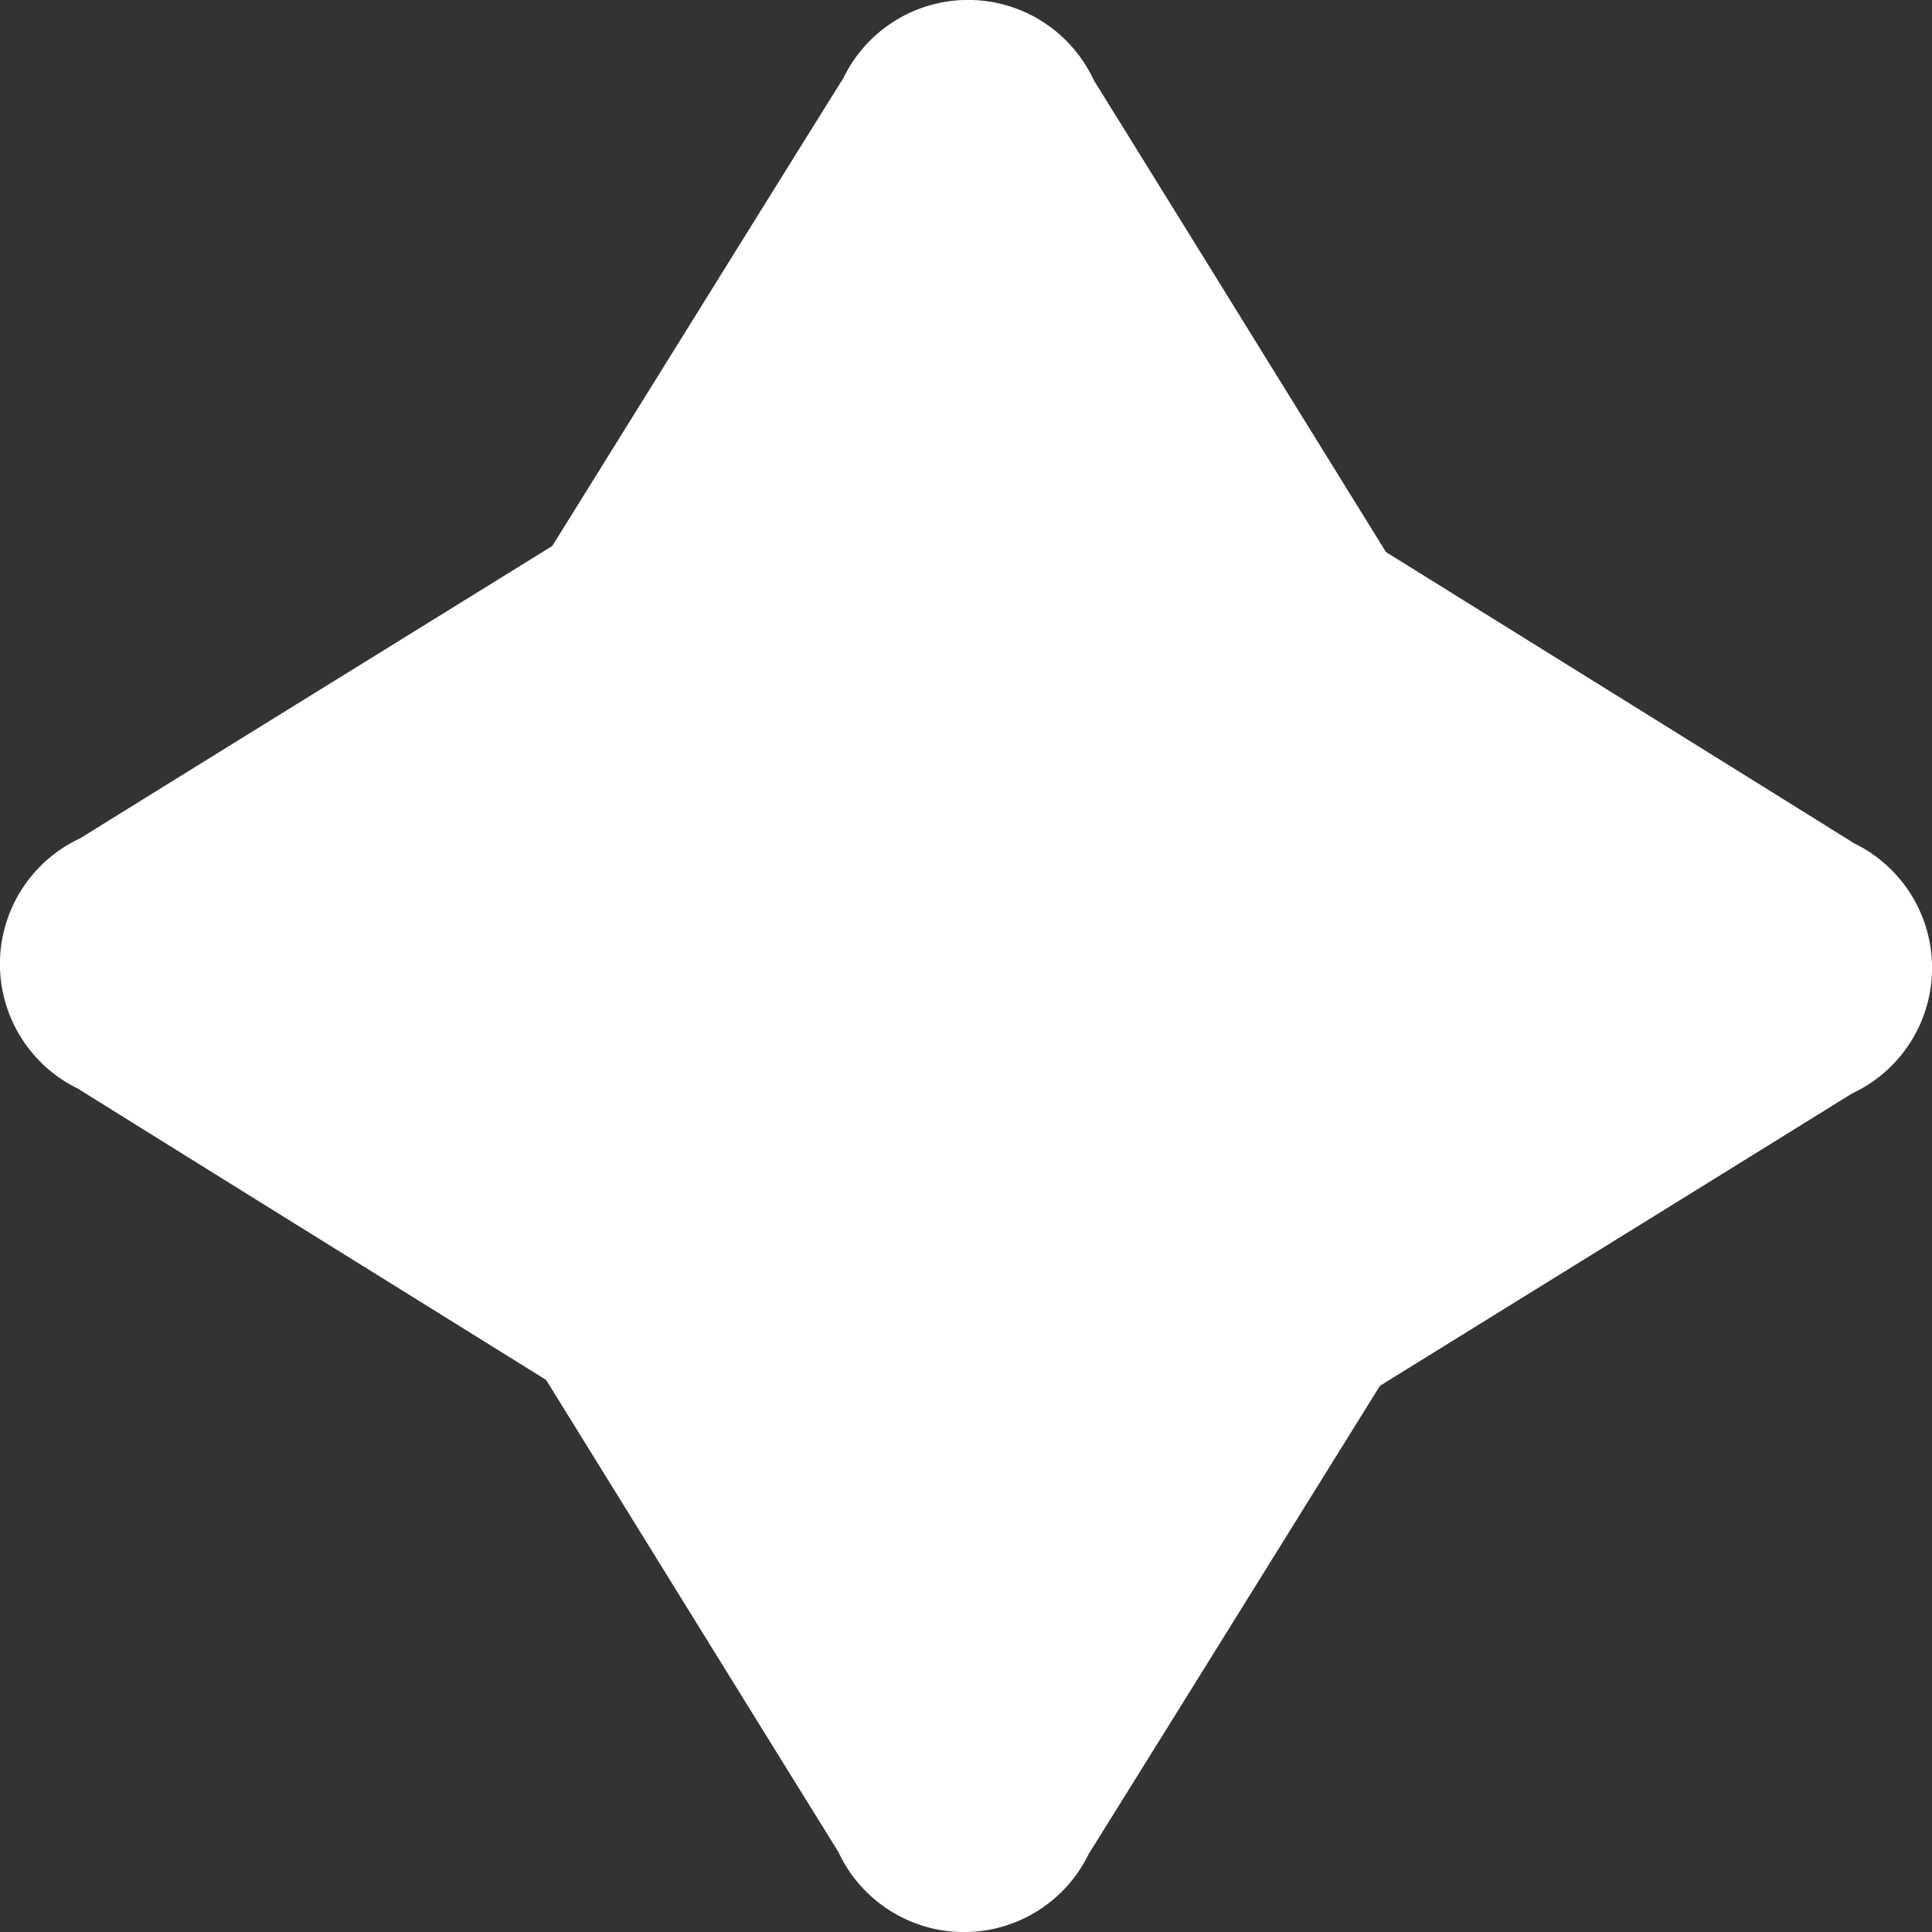 <svg xmlns="http://www.w3.org/2000/svg" xmlns:xlink="http://www.w3.org/1999/xlink" width="22.31" height="22.31" viewBox="0 0 22.31 22.31"><rect x="0" y="0" width="22.31" height="22.31" fill="#333333" stroke="none"/><defs><clipPath id="clip-path"><rect id="Rectangle_26" data-name="Rectangle 26" width="11.155" height="13.07" fill="#fff"></rect></clipPath></defs><g id="Group_2197" data-name="Group 2197" transform="translate(-930.74 -1168.58)"><g id="Group_2190" data-name="Group 2190" transform="translate(941.895 1173.2)"><g id="Group_2189" data-name="Group 2189" transform="translate(0 0)" clip-path="url(#clip-path)"><path id="Path_1" data-name="Path 1" d="M10.249,5.115c-2.565-1.6-5.137-3.192-7.7-4.793A1.586,1.586,0,0,0,.82.2,1.615,1.615,0,0,0,0,1.767C.01,3.349,0,4.932,0,6.514S.01,9.7,0,11.3a1.612,1.612,0,0,0,.819,1.564,1.635,1.635,0,0,0,1.763-.116c2.546-1.584,5.1-3.157,7.648-4.739a1.6,1.6,0,0,0,.019-2.893" transform="translate(0 -0.001)" fill="#fff"></path></g></g><g id="Group_2193" data-name="Group 2193" transform="translate(935.361 1179.735) rotate(-90)"><g id="Group_2189-2" data-name="Group 2189" transform="translate(0 0)" clip-path="url(#clip-path)"><path id="Path_1-2" data-name="Path 1" d="M10.249,5.115c-2.565-1.6-5.137-3.192-7.7-4.793A1.586,1.586,0,0,0,.821.2,1.615,1.615,0,0,0,0,1.766C.01,3.349,0,4.931,0,6.514S.01,9.7,0,11.3a1.612,1.612,0,0,0,.819,1.564,1.635,1.635,0,0,0,1.763-.116c2.546-1.584,5.1-3.157,7.648-4.739a1.6,1.6,0,0,0,.019-2.893" transform="translate(0 0)" fill="#fff"></path></g></g><g id="Group_2191" data-name="Group 2191" transform="translate(941.895 1186.27) rotate(180)"><g id="Group_2189-3" data-name="Group 2189" transform="translate(0 0)" clip-path="url(#clip-path)"><path id="Path_1-3" data-name="Path 1" d="M10.249,5.115c-2.565-1.6-5.137-3.192-7.7-4.793A1.586,1.586,0,0,0,.821.2,1.615,1.615,0,0,0,0,1.766C.01,3.349,0,4.931,0,6.514S.01,9.7,0,11.3a1.612,1.612,0,0,0,.819,1.564,1.635,1.635,0,0,0,1.763-.116c2.546-1.584,5.1-3.157,7.648-4.739a1.6,1.6,0,0,0,.019-2.893" transform="translate(0 0)" fill="#fff"></path></g></g><g id="Group_2192" data-name="Group 2192" transform="translate(948.43 1179.735) rotate(90)"><g id="Group_2189-4" data-name="Group 2189" transform="translate(0 0)" clip-path="url(#clip-path)"><path id="Path_1-4" data-name="Path 1" d="M10.249,5.115c-2.565-1.6-5.137-3.192-7.7-4.793A1.586,1.586,0,0,0,.821.2,1.615,1.615,0,0,0,0,1.766C.01,3.349,0,4.931,0,6.514S.01,9.7,0,11.3a1.612,1.612,0,0,0,.819,1.564,1.635,1.635,0,0,0,1.763-.116c2.546-1.584,5.1-3.157,7.648-4.739a1.6,1.6,0,0,0,.019-2.893" transform="translate(0 0)" fill="#fff"></path></g></g></g></svg>